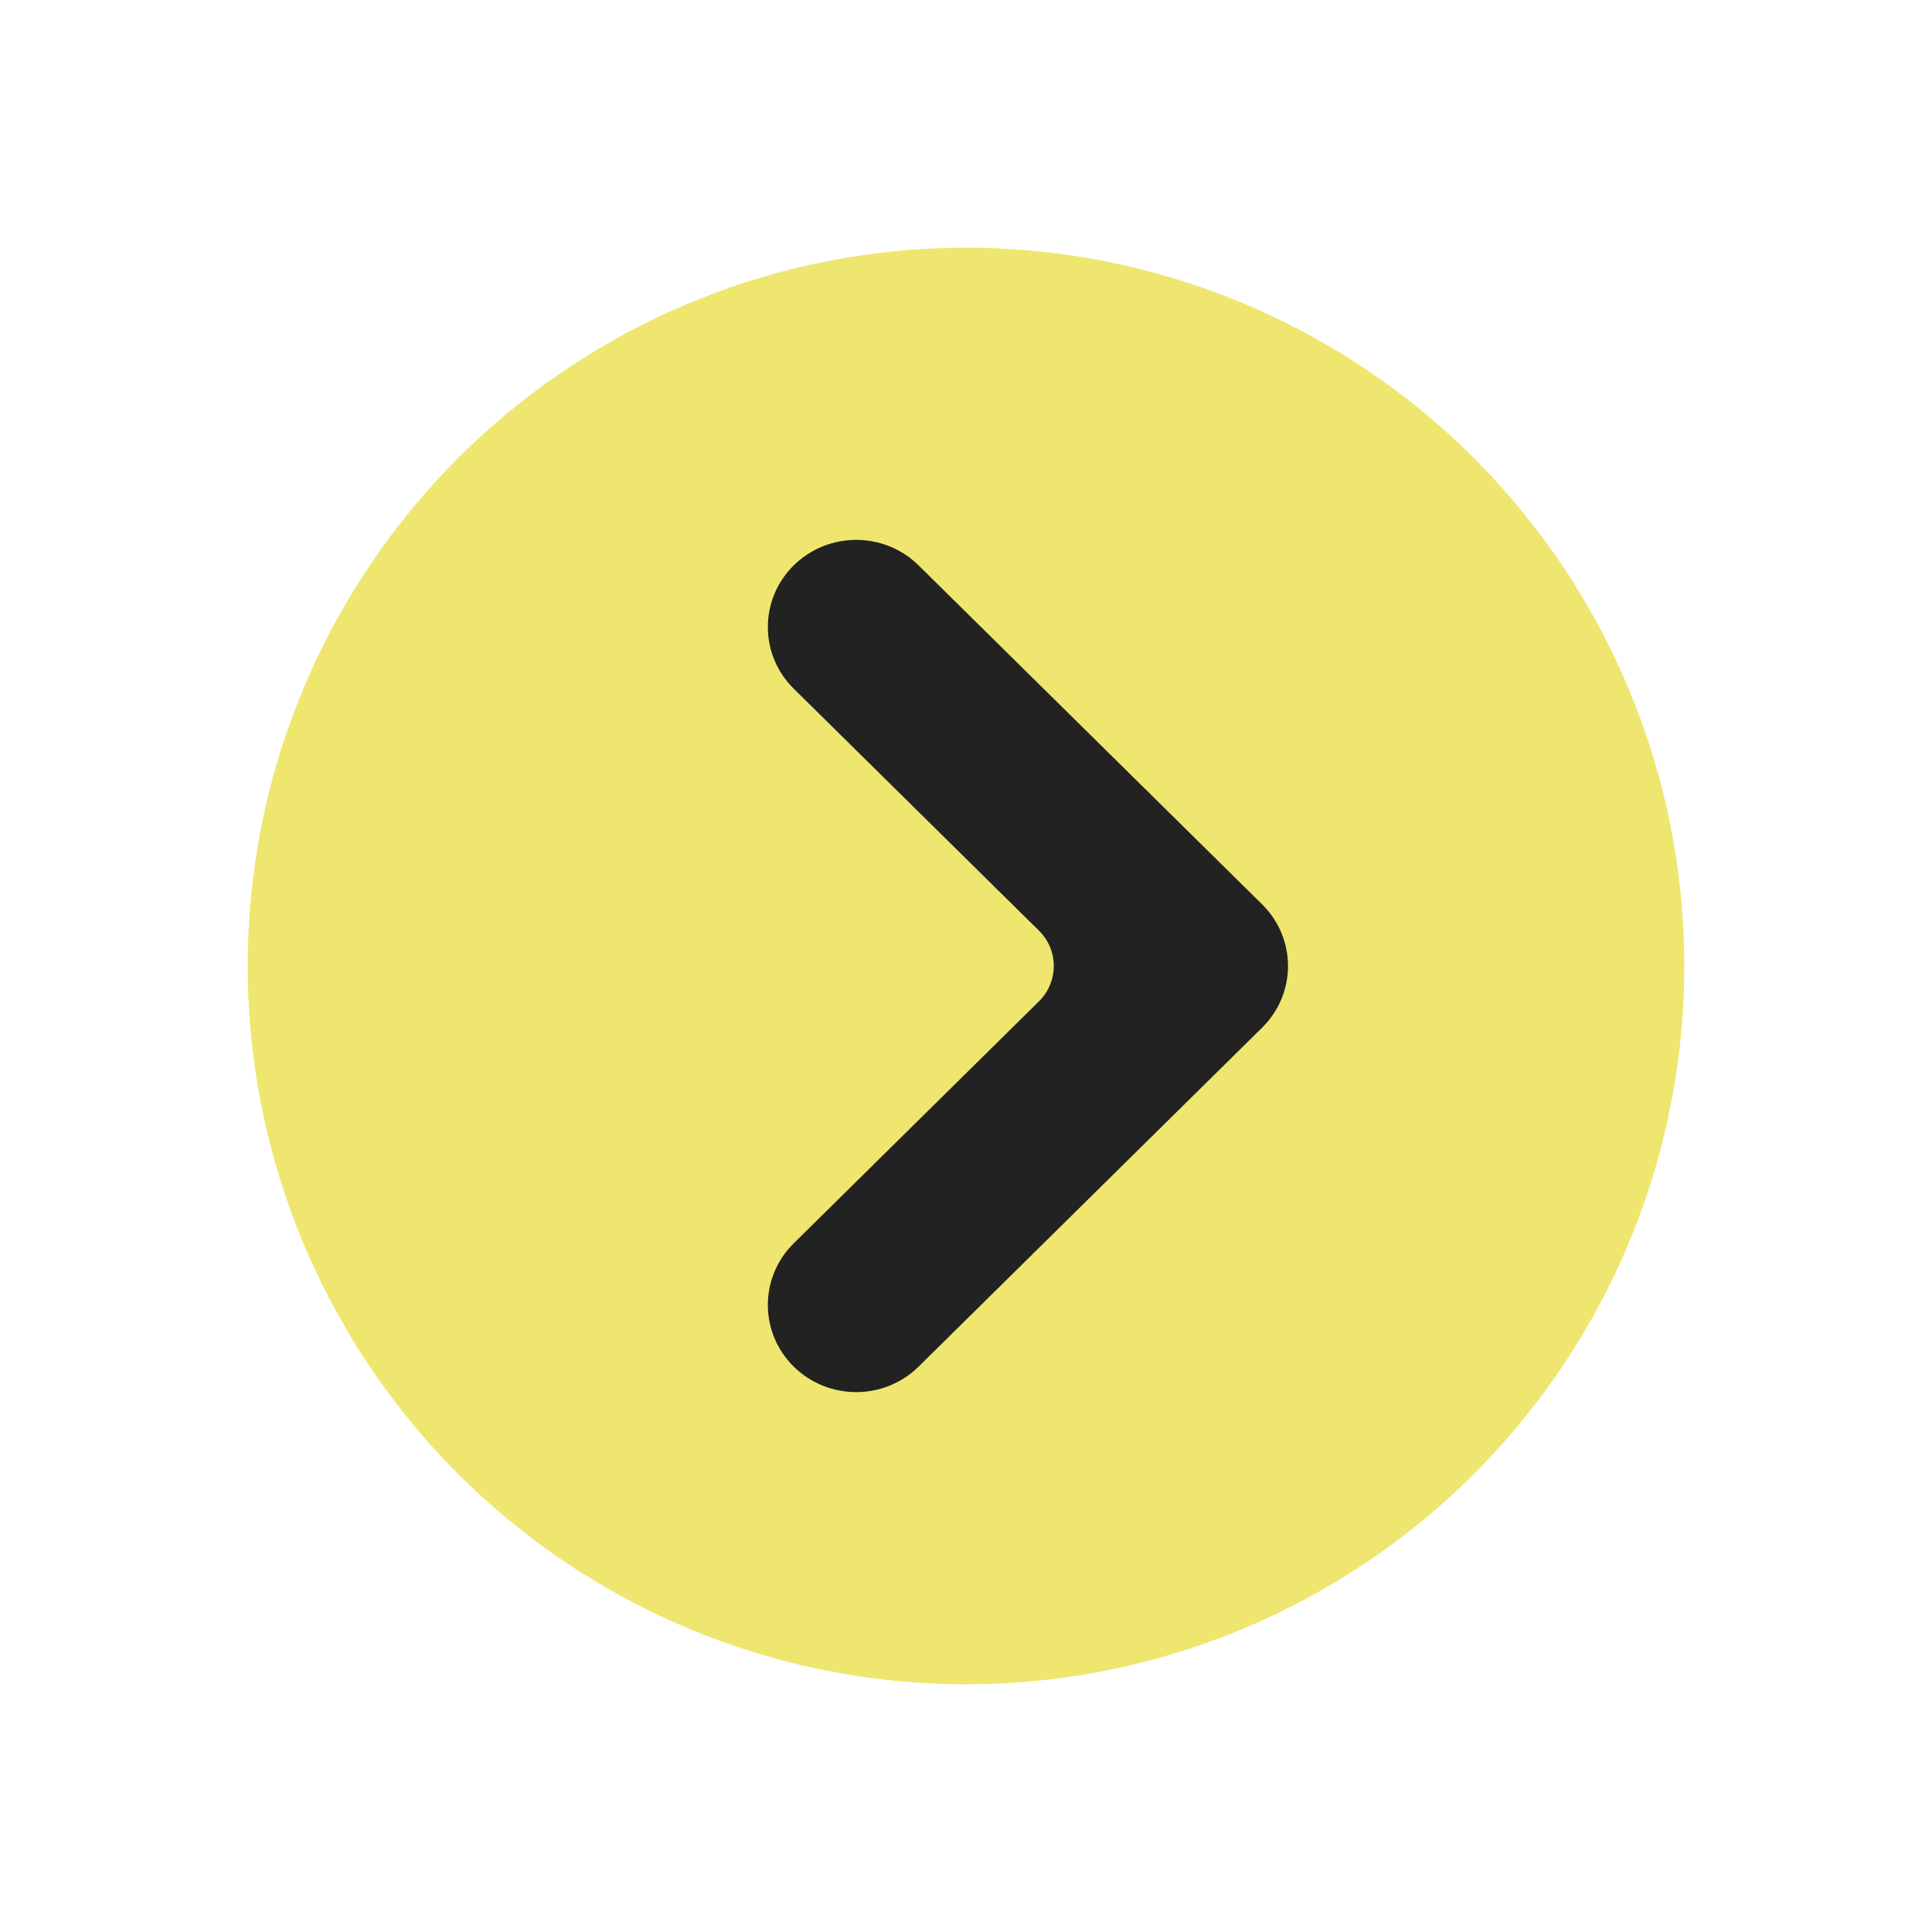 <svg width="78" height="78" viewBox="0 0 78 78" fill="none" xmlns="http://www.w3.org/2000/svg">
<g filter="url(#filter0_d_93_11)">
<circle cx="39" cy="35" r="29" fill="#EFE670"/>
<path d="M32.044 18.827C30.652 20.201 30.652 22.429 32.044 23.803L41.948 33.576C42.742 34.36 42.742 35.641 41.948 36.424L32.044 46.197C30.652 47.571 30.652 49.799 32.044 51.173C33.437 52.547 35.695 52.547 37.087 51.173L50.956 37.488C52.348 36.114 52.348 33.886 50.956 32.512L37.087 18.827C35.695 17.453 33.437 17.453 32.044 18.827Z" fill="#222222"/>
</g>
<defs>
<filter id="filter0_d_93_11" x="0" y="0" width="78" height="78" filterUnits="userSpaceOnUse" color-interpolation-filters="sRGB">
<feFlood flood-opacity="0" result="BackgroundImageFix"/>
<feColorMatrix in="SourceAlpha" type="matrix" values="0 0 0 0 0 0 0 0 0 0 0 0 0 0 0 0 0 0 127 0" result="hardAlpha"/>
<feOffset dy="4"/>
<feGaussianBlur stdDeviation="5"/>
<feComposite in2="hardAlpha" operator="out"/>
<feColorMatrix type="matrix" values="0 0 0 0 0 0 0 0 0 0 0 0 0 0 0 0 0 0 0.1 0"/>
<feBlend mode="normal" in2="BackgroundImageFix" result="effect1_dropShadow_93_11"/>
<feBlend mode="normal" in="SourceGraphic" in2="effect1_dropShadow_93_11" result="shape"/>
</filter>
</defs>
</svg>
